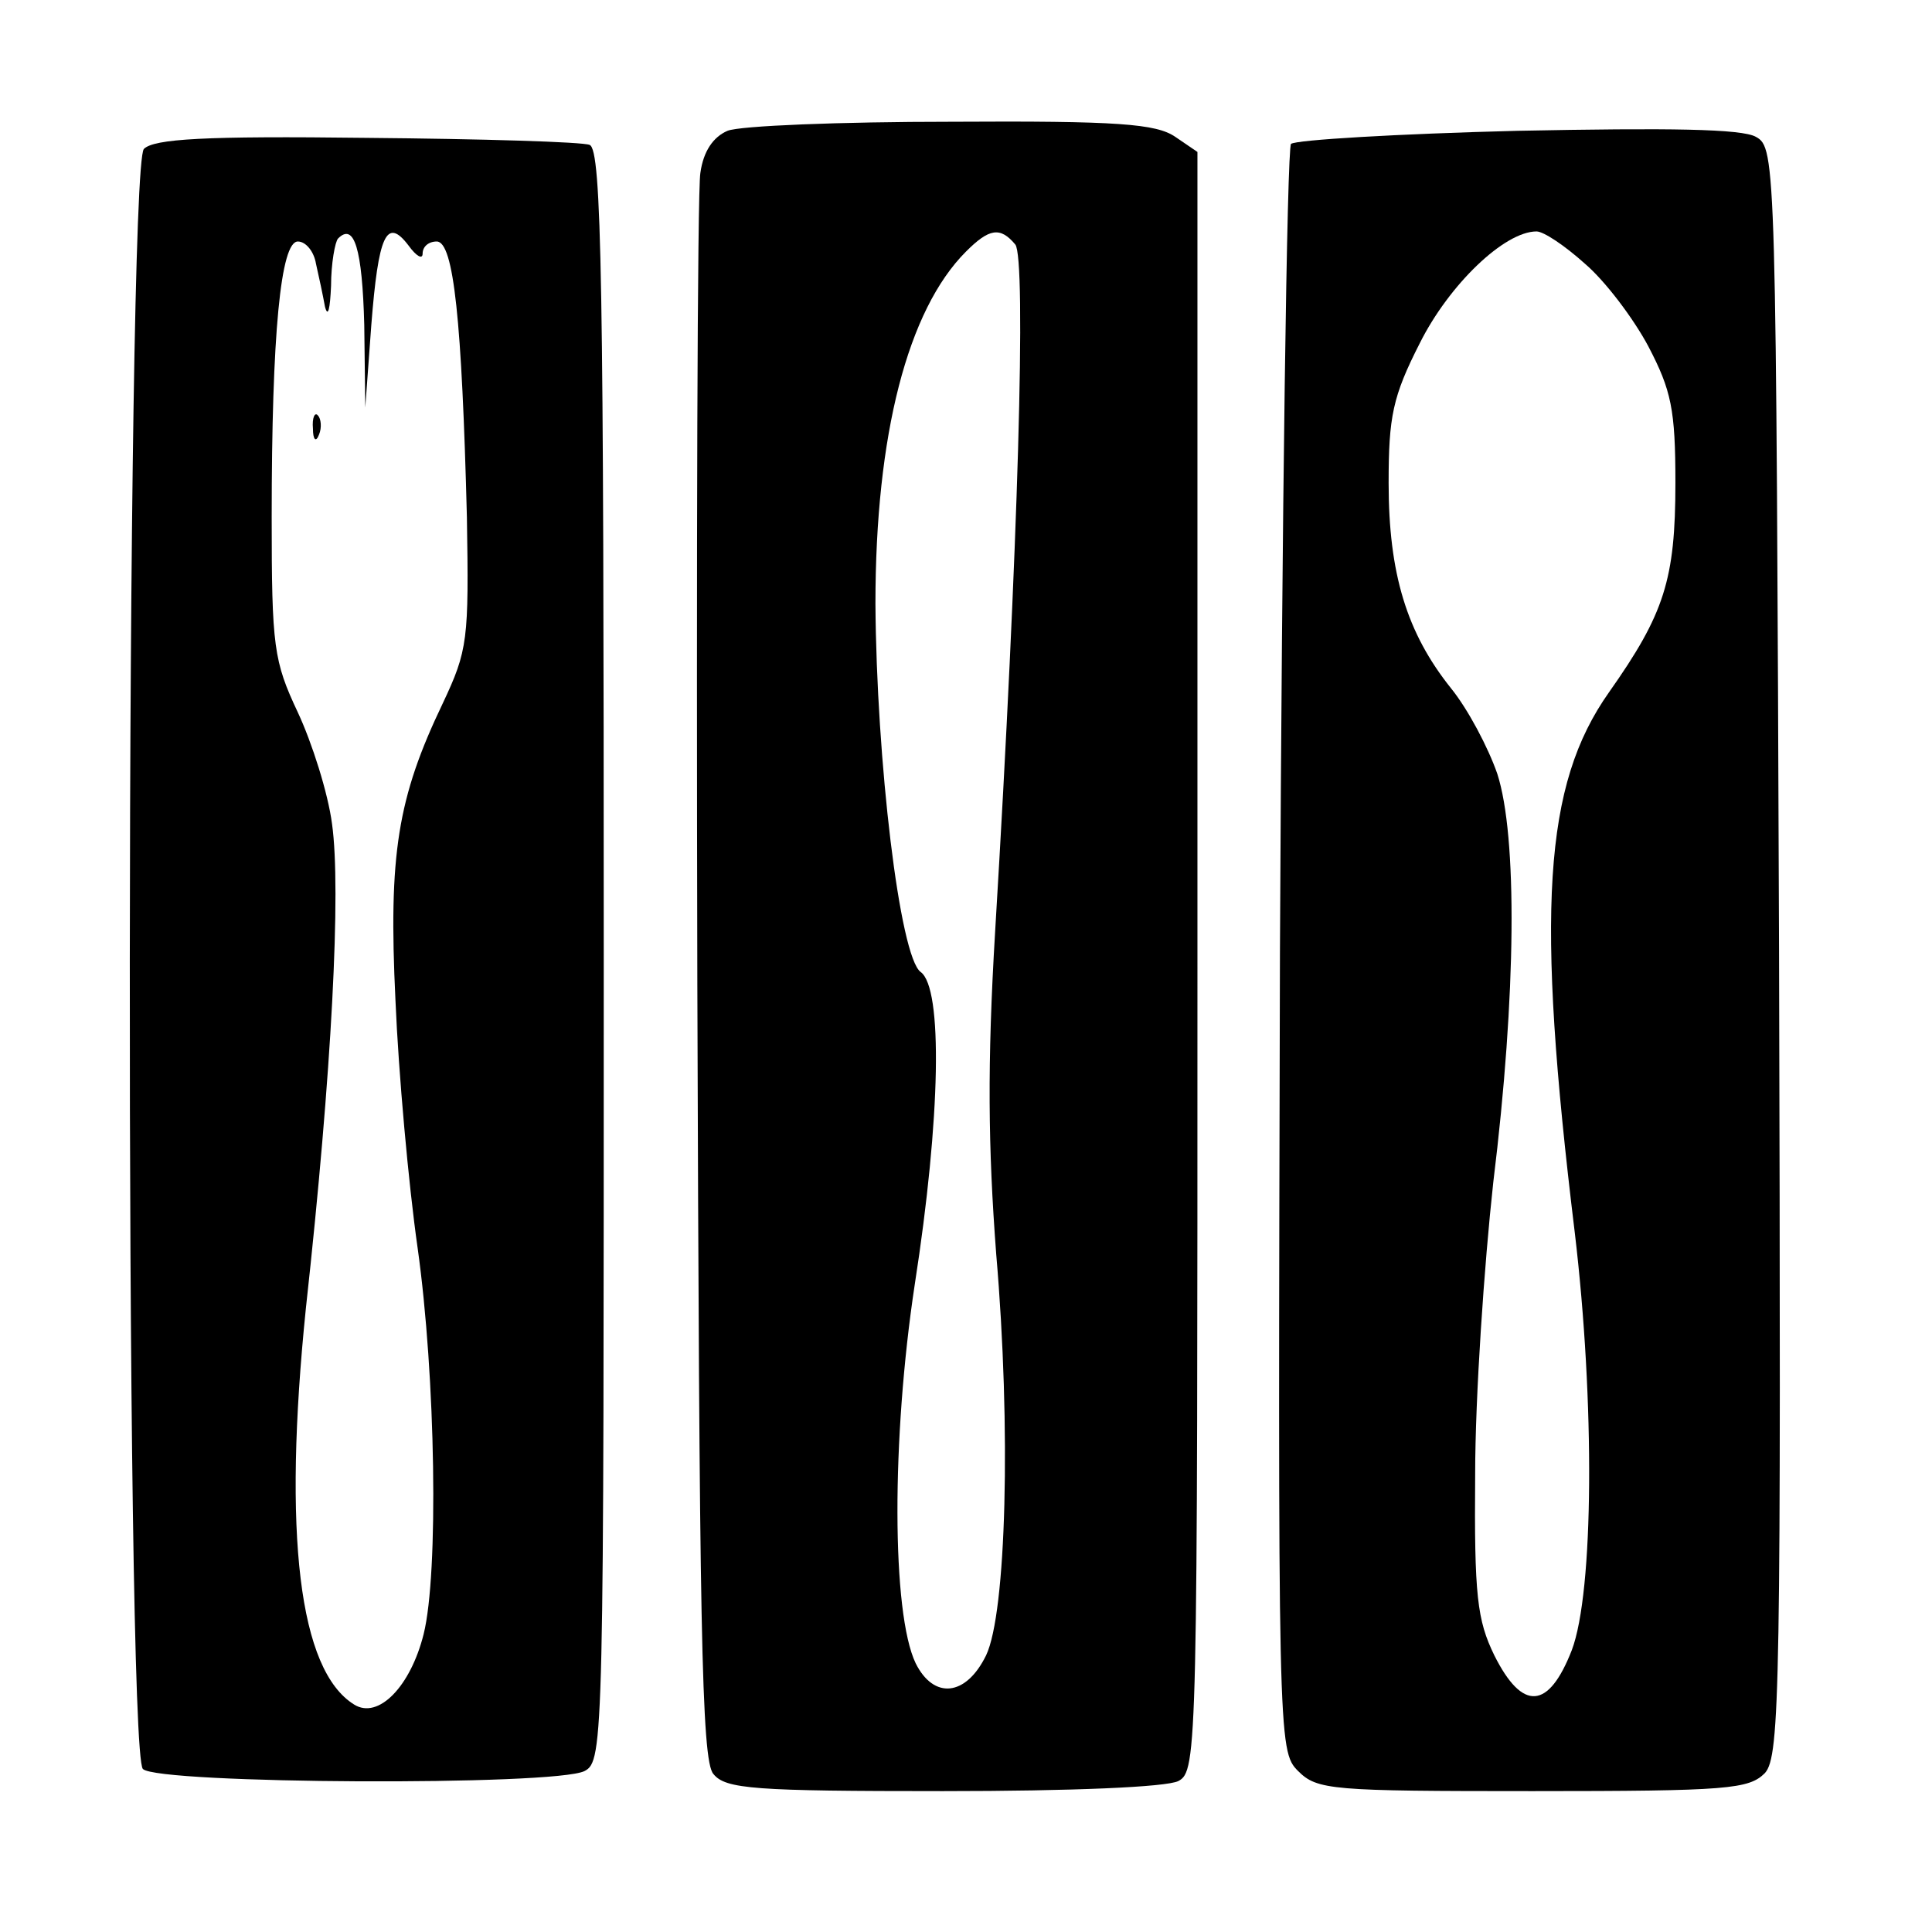 <?xml version="1.0" standalone="no"?>
<!DOCTYPE svg PUBLIC "-//W3C//DTD SVG 20010904//EN"
 "http://www.w3.org/TR/2001/REC-SVG-20010904/DTD/svg10.dtd">
<svg version="1.0" xmlns="http://www.w3.org/2000/svg"
 width="192pt" height="192pt" viewBox="0 0 192 192"
 preserveAspectRatio="xMidYMid meet">
<g transform="translate(0,192) scale(0.1,-0.1)"
fill="#000000" stroke="none">
<path d="M723 1790 c-14 -6 -24 -20 -27 -42 -3 -18 -4 -380 -3 -804 2 -636 4
-774 16 -787 12 -15 41 -17 228 -17 129 0 222 4 234 10 19 10 19 30 19 815 l0
804 -22 15 c-19 13 -57 16 -223 15 -110 0 -210 -4 -222 -9z m286 -113 c11 -14
3 -301 -20 -682 -8 -133 -7 -215 1 -321 15 -174 10 -357 -10 -399 -20 -41 -52
-44 -70 -8 -24 50 -24 224 -1 376 26 167 28 295 6 311 -21 15 -44 211 -45 366
0 168 32 292 90 350 23 23 34 25 49 7z"/>
<path d="M1508 1790 c-119 -3 -220 -9 -225 -13 -4 -5 -9 -366 -11 -803 -2
-784 -2 -794 18 -814 19 -19 33 -20 233 -20 195 0 215 2 231 18 15 17 16 85
14 817 -3 786 -3 798 -23 809 -14 8 -86 9 -237 6z m67 -132 c20 -17 48 -54 63
-82 23 -44 27 -63 27 -136 0 -96 -11 -130 -66 -208 -65 -92 -73 -217 -34 -537
20 -168 19 -357 -3 -415 -23 -59 -49 -61 -77 -5 -17 35 -20 59 -19 180 0 77 9
208 18 290 23 187 24 344 4 406 -9 26 -29 64 -46 85 -44 55 -62 114 -62 204 0
66 4 86 31 139 29 58 84 111 116 111 7 0 28 -14 48 -32z"/>
<path d="M143 1772 c-18 -19 -19 -1592 -1 -1610 15 -15 410 -17 439 -2 19 10
19 30 19 811 0 670 -2 800 -14 805 -7 3 -107 6 -222 7 -161 2 -211 -1 -221
-11z m219 -175 l1 -82 6 82 c7 89 15 108 37 79 8 -11 14 -14 14 -8 0 7 6 12
14 12 17 0 25 -79 30 -274 2 -122 1 -132 -24 -185 -45 -94 -54 -150 -47 -295
3 -72 13 -183 22 -246 18 -128 21 -324 6 -384 -13 -52 -45 -85 -69 -70 -55 34
-71 169 -48 394 26 236 35 416 26 481 -4 31 -20 81 -34 111 -24 51 -26 65 -26
194 0 183 9 274 26 274 8 0 16 -10 18 -22 3 -13 7 -32 9 -43 3 -11 5 -2 6 21
0 22 4 44 7 47 16 16 24 -10 26 -86z"/>
<path d="M311 1494 c0 -11 3 -14 6 -6 3 7 2 16 -1 19 -3 4 -6 -2 -5 -13z"/>
</g>
</svg>
